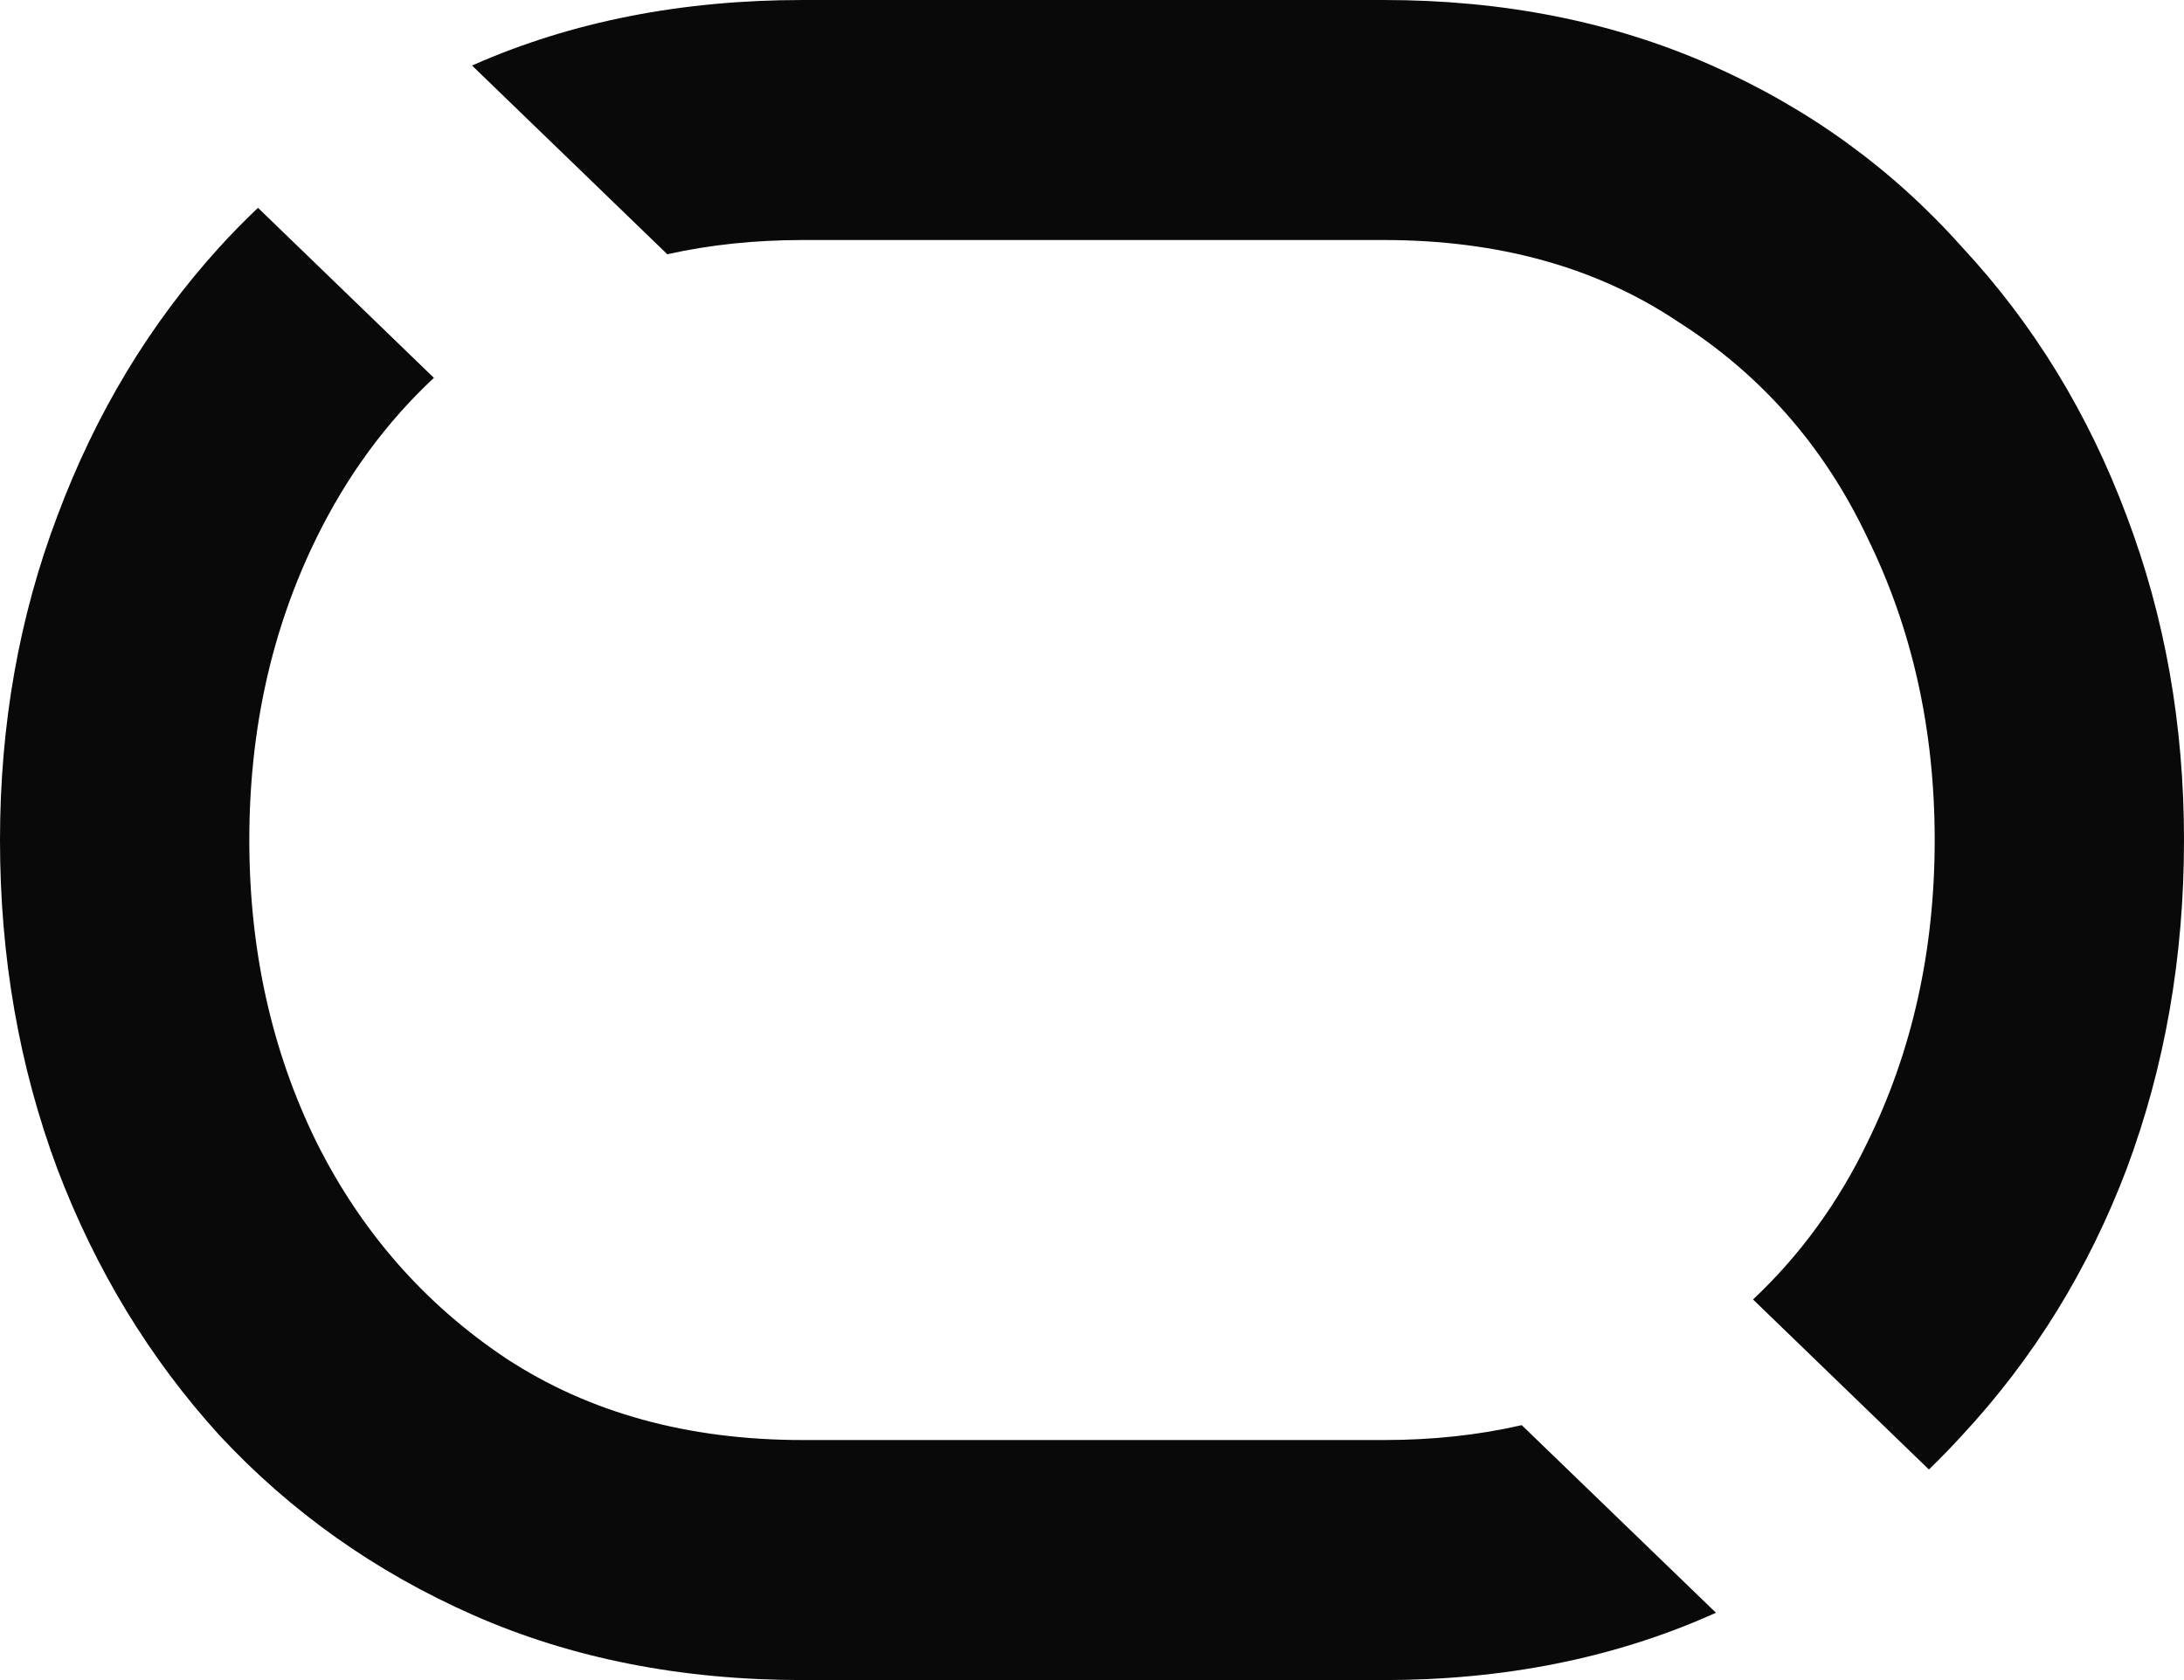 <svg xmlns="http://www.w3.org/2000/svg" width="39" height="30" viewBox="0 0 39 30" fill="none"><path fill-rule="evenodd" clip-rule="evenodd" d="M3.918 4.414C4.14 4.17 4.37 3.936 4.607 3.711L7.748 6.747C6.899 7.539 6.2 8.49 5.654 9.6C4.853 11.229 4.452 13.029 4.452 15C4.452 16.971 4.853 18.771 5.654 20.4C6.455 22 7.583 23.286 9.038 24.257C10.522 25.229 12.288 25.714 14.336 25.714H24.709C25.585 25.714 26.407 25.625 27.174 25.448L30.642 28.798C30.608 28.813 30.575 28.828 30.541 28.843C28.79 29.614 26.846 30 24.709 30H14.336C12.169 30 10.21 29.614 8.459 28.843C6.708 28.072 5.194 27 3.918 25.629C2.671 24.257 1.707 22.671 1.024 20.872C0.341 19.043 0 17.086 0 15C0 12.943 0.341 11.014 1.024 9.214C1.707 7.386 2.671 5.786 3.918 4.414Z" fill="#090909"></path><path d="M37.976 20.872C38.659 19.043 39 17.086 39 15C39 12.943 38.659 11.014 37.976 9.214C37.293 7.386 36.314 5.786 35.038 4.414C33.791 3.014 32.292 1.929 30.541 1.157C28.79 0.386 26.846 0 24.709 0H14.336C12.169 0 10.21 0.386 8.459 1.157C8.449 1.162 8.439 1.166 8.429 1.17L11.916 4.54C12.673 4.371 13.48 4.286 14.336 4.286H24.709C26.757 4.286 28.508 4.771 29.962 5.743C31.446 6.686 32.574 7.971 33.346 9.6C34.147 11.229 34.548 13.029 34.548 15C34.548 16.971 34.147 18.771 33.346 20.4C32.826 21.477 32.146 22.412 31.304 23.204L34.445 26.24C34.649 26.043 34.846 25.839 35.038 25.629C36.314 24.257 37.293 22.671 37.976 20.872Z" fill="#090909"></path></svg>